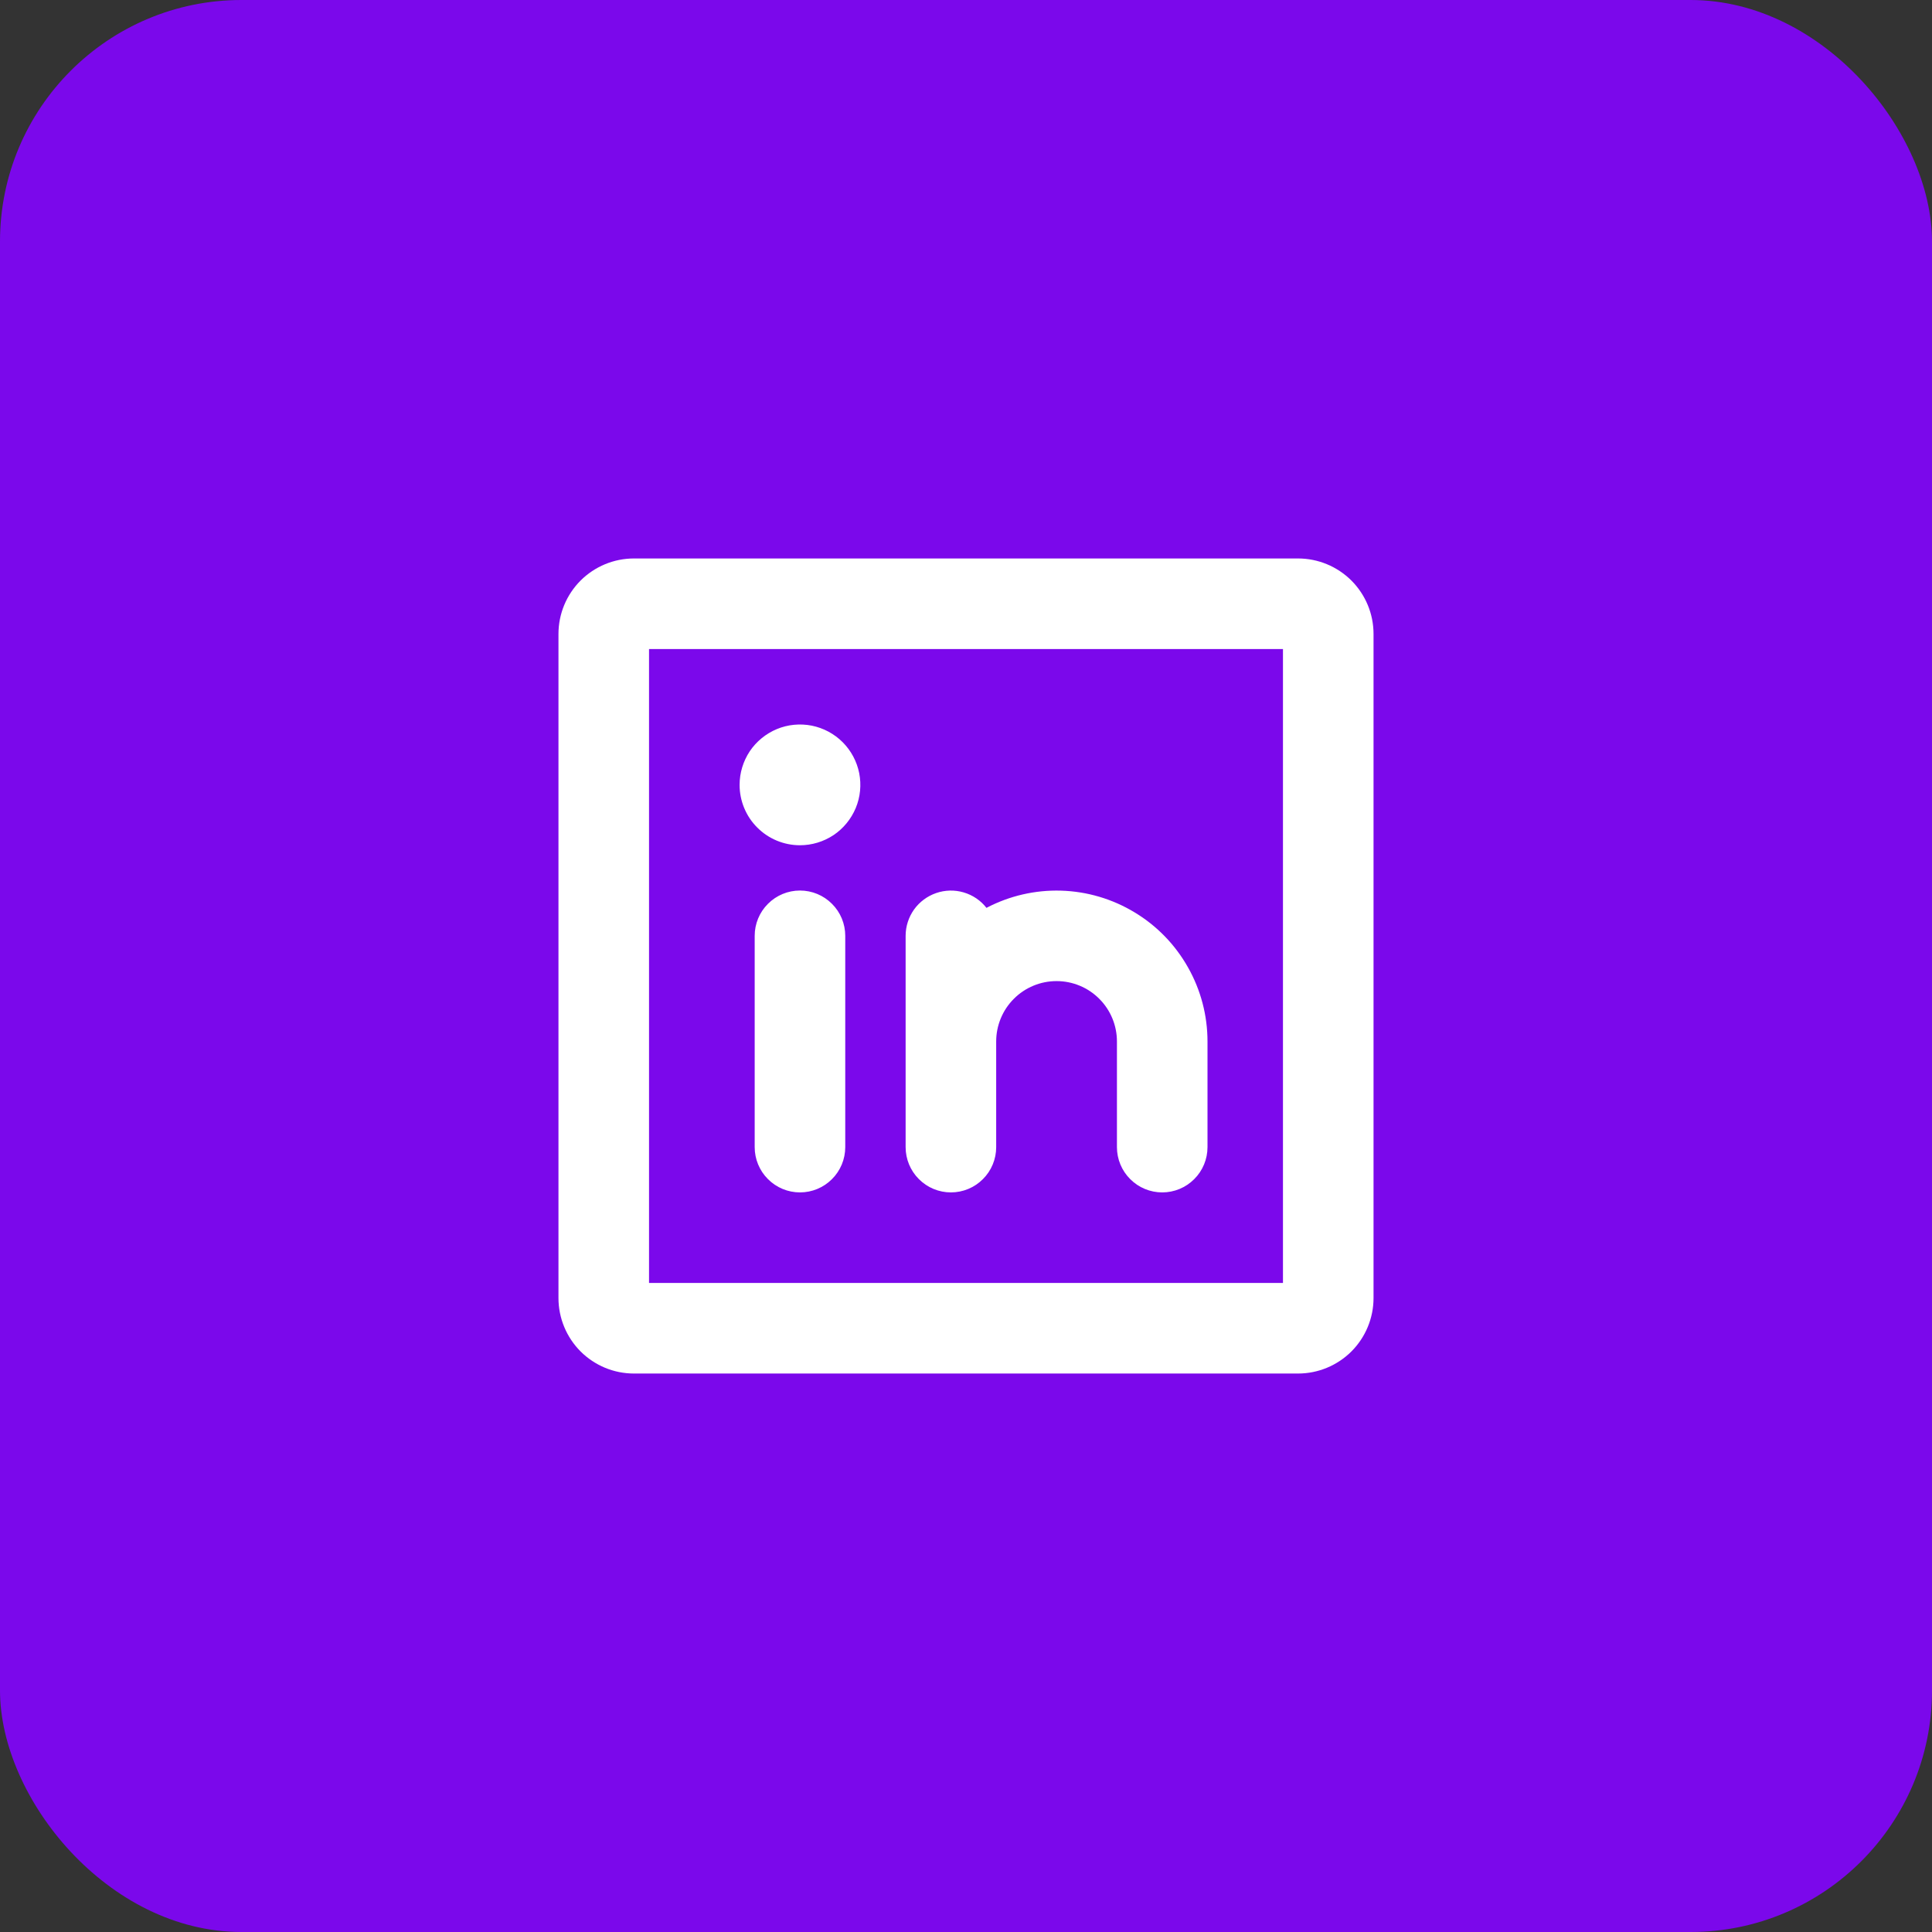 <svg width="32" height="32" viewBox="0 0 32 32" fill="none" xmlns="http://www.w3.org/2000/svg">
<rect x="0" y="0" width="32" height="32" fill="#333333" stroke="none"/>
<rect width="32" height="32" rx="4" fill="#7B08EB"/>
<path d="M21.5 9.25H10.5C10.168 9.25 9.851 9.382 9.616 9.616C9.382 9.851 9.25 10.168 9.25 10.5V21.5C9.25 21.831 9.382 22.149 9.616 22.384C9.851 22.618 10.168 22.75 10.5 22.75H21.5C21.831 22.75 22.149 22.618 22.384 22.384C22.618 22.149 22.75 21.831 22.75 21.5V10.5C22.75 10.168 22.618 9.851 22.384 9.616C22.149 9.382 21.831 9.25 21.5 9.25ZM21.25 21.25H10.75V10.75H21.25V21.25ZM15 19V15.5C15 15.344 15.049 15.192 15.139 15.065C15.23 14.938 15.358 14.843 15.505 14.792C15.652 14.741 15.812 14.737 15.961 14.781C16.111 14.825 16.243 14.914 16.339 15.037C16.72 14.837 17.146 14.739 17.576 14.752C18.006 14.765 18.425 14.889 18.793 15.112C19.162 15.334 19.466 15.648 19.677 16.023C19.889 16.397 20 16.82 20 17.25V19C20 19.199 19.921 19.39 19.78 19.53C19.64 19.671 19.449 19.75 19.25 19.75C19.051 19.75 18.86 19.671 18.72 19.53C18.579 19.39 18.5 19.199 18.5 19V17.25C18.5 16.985 18.395 16.73 18.207 16.543C18.02 16.355 17.765 16.25 17.5 16.25C17.235 16.25 16.98 16.355 16.793 16.543C16.605 16.73 16.5 16.985 16.5 17.25V19C16.5 19.199 16.421 19.39 16.28 19.53C16.14 19.671 15.949 19.75 15.75 19.75C15.551 19.75 15.36 19.671 15.22 19.53C15.079 19.39 15 19.199 15 19ZM14 15.5V19C14 19.199 13.921 19.39 13.78 19.53C13.64 19.671 13.449 19.75 13.25 19.75C13.051 19.75 12.86 19.671 12.72 19.53C12.579 19.39 12.5 19.199 12.5 19V15.5C12.5 15.301 12.579 15.11 12.72 14.97C12.86 14.829 13.051 14.75 13.25 14.75C13.449 14.75 13.64 14.829 13.78 14.97C13.921 15.11 14 15.301 14 15.5ZM12.25 13C12.25 12.802 12.309 12.609 12.418 12.444C12.528 12.28 12.685 12.152 12.867 12.076C13.05 12 13.251 11.981 13.445 12.019C13.639 12.058 13.817 12.153 13.957 12.293C14.097 12.433 14.192 12.611 14.231 12.805C14.269 12.999 14.25 13.2 14.174 13.383C14.098 13.565 13.97 13.722 13.806 13.832C13.641 13.941 13.448 14 13.25 14C12.985 14 12.73 13.895 12.543 13.707C12.355 13.52 12.25 13.265 12.25 13Z" fill="white"/>
</svg>
